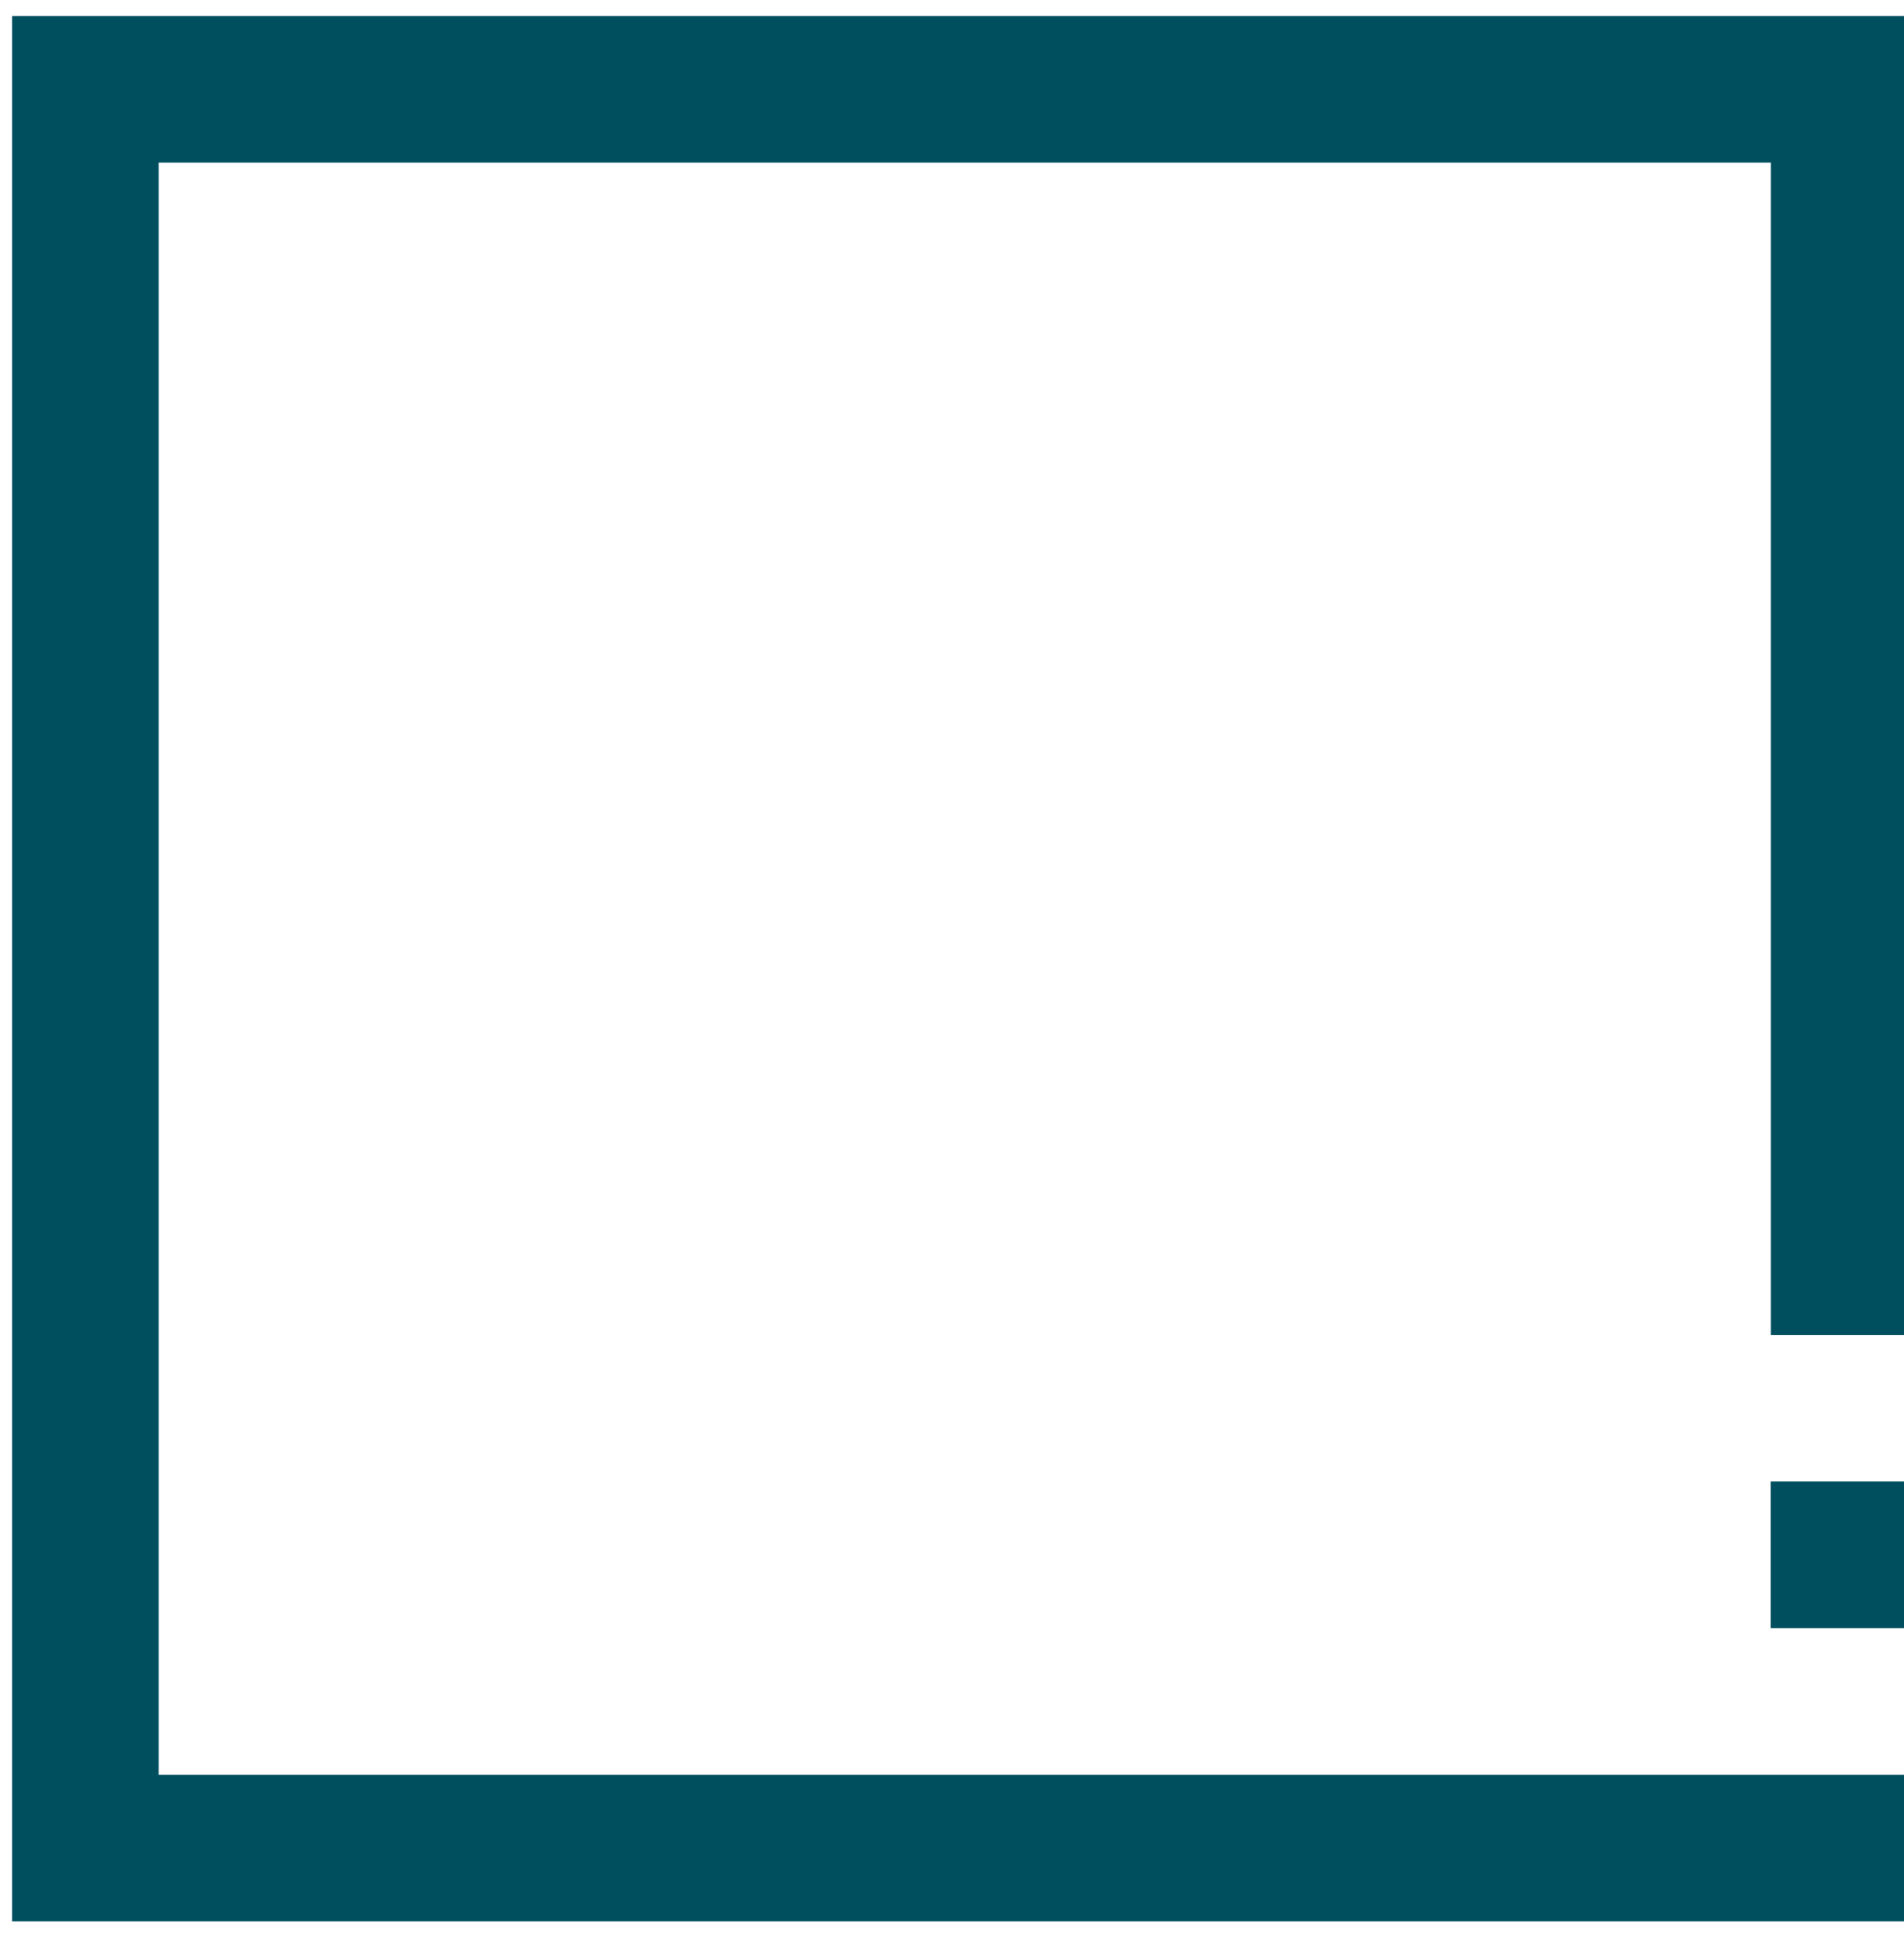 <svg width="79" height="81" viewBox="0 0 79 81" fill="none" xmlns="http://www.w3.org/2000/svg">
<path d="M606.068 61.478H591.604V63.929H597.521V79.719H600.151V63.929H606.068V61.478ZM556.986 61.478H543.626V79.719H557.11V77.288H546.229V71.731H555.853V69.3H546.229V63.894H556.986V61.464V61.478ZM505.273 61.478H491.913V79.719H505.397V77.288H494.516V71.731H504.133V69.3H494.516V63.894H505.273V61.464V61.478ZM445.019 72.656L448.575 64.723L452.11 72.656H445.019ZM439.357 79.284L439.164 79.719H441.877L443.969 75.058H453.166L455.23 79.719H458.047L449.817 61.526L449.734 61.346H447.477L439.364 79.284H439.357ZM392.892 72.656L396.447 64.723L399.982 72.656H392.892ZM395.343 61.346L387.03 79.719H389.743L391.835 75.058H401.032L403.096 79.719H405.913L397.683 61.533L397.6 61.353H395.343V61.346ZM363.396 61.478H360.911V79.719H363.465V66.152L369.631 75.196L375.796 66.131V79.719H378.399V61.478H375.914L369.659 70.854L363.403 61.478H363.396ZM327.301 72.656L330.856 64.723L334.391 72.656H327.301ZM321.639 79.284L321.446 79.719H324.159L326.251 75.058H335.448L337.512 79.719H340.329L332.099 61.526L332.016 61.346H329.759L321.639 79.284ZM284.011 72.656L287.567 64.723L291.102 72.656H284.011ZM286.462 61.346L278.149 79.719H280.862L282.954 75.058H292.151L294.215 79.719H297.032L288.802 61.533L288.72 61.353H286.462V61.346ZM257.899 63.929H261.724C265.846 63.929 268.718 66.683 268.718 70.626C268.718 74.568 265.839 77.268 261.724 77.268H257.899V63.929ZM261.717 61.478H255.289V79.719H261.717C267.323 79.719 271.39 75.873 271.39 70.571C271.39 65.268 267.323 61.471 261.717 61.471M225.683 63.929C228.314 63.929 229.881 65.123 229.881 67.125C229.881 69.128 228.224 70.467 225.656 70.467H220.547V63.929H225.683ZM225.835 61.478H217.951V79.719H220.554V72.87H225.131L230.15 79.594L230.24 79.719H233.451L227.955 72.414C230.855 71.724 232.512 69.784 232.512 67.049C232.512 63.666 229.888 61.478 225.835 61.478ZM208.298 61.478H194.939V79.719H208.423V77.288H197.542V71.731H207.159V69.3H197.542V63.894H208.298V61.464V61.478ZM185.929 61.478H171.464V63.929H177.381V79.719H180.012V63.929H185.929V61.478ZM150.965 74.941L149.336 76.874L149.557 77.074C151.773 79.049 154.127 79.974 156.965 79.974C160.749 79.974 163.289 77.834 163.289 74.651C163.289 71.841 161.501 70.253 157.303 69.342C153.465 68.52 152.76 67.636 152.76 66.193C152.76 64.75 154.176 63.632 156.206 63.632C158.001 63.632 159.554 64.219 161.101 65.475L161.349 65.675L162.875 63.646L162.647 63.459C160.7 61.892 158.788 61.229 156.261 61.229C152.726 61.229 150.164 63.39 150.164 66.373C150.164 68.817 151.214 70.674 156.323 71.786C159.996 72.559 160.666 73.429 160.666 74.858C160.666 76.481 159.209 77.572 157.041 77.572C154.873 77.572 153.099 76.874 151.2 75.155L150.965 74.941ZM128.768 72.656L132.324 64.723L135.859 72.656H128.768ZM131.219 61.346L122.906 79.719H125.62L127.712 75.058H136.908L138.972 79.719H141.789L133.477 61.346H131.219ZM100.288 61.478H97.802V79.719H100.357V66.152L106.522 75.196L112.688 66.131V79.719H115.291V61.478H112.805L106.55 70.854L100.295 61.478H100.288ZM73.471 67.553H79.554V61.471H73.471V67.553ZM0.5 79.719H79.554V73.636H6.583V6.747H73.478V55.395H79.561V0.665H0.5V79.719ZM133.884 32.1V31.969C133.884 23.532 127.442 20.183 117.072 17.925C110.824 16.51 109.277 15.605 109.277 13.548V13.417C109.277 11.808 110.762 10.517 113.786 10.517C117.776 10.517 122.285 12.064 126.407 14.963L132.655 6.14C127.767 2.211 121.774 0.154 114.11 0.154C103.291 0.154 96.656 6.209 96.656 14.584V14.715C96.656 23.987 104.064 26.694 113.661 28.883C119.779 30.298 121.263 31.334 121.263 33.198V33.329C121.263 35.262 119.461 36.422 116.112 36.422C110.893 36.422 105.935 34.558 101.489 31.009L94.529 39.322C100.067 44.279 107.668 46.792 115.657 46.792C126.607 46.792 133.884 41.317 133.884 32.107M162.847 11.877H176.373V0.927H136.825V11.877H150.351V46.012H162.847V11.877ZM183.222 46.012H195.781V0.927H183.222V46.012ZM232.512 31.844C232.512 34.489 230.323 35.966 226.519 35.966H216.86V27.66H226.395C230.579 27.66 232.512 29.269 232.512 31.72V31.851V31.844ZM230.641 14.963C230.641 17.608 228.514 18.892 224.717 18.892H216.86V10.973H224.972C228.707 10.973 230.641 12.388 230.641 14.839V14.97V14.963ZM245.002 33.577V33.446C245.002 27.329 241.522 24.236 236.047 22.434C240.037 20.694 243.006 17.601 243.006 12.388V12.257C243.006 9.164 241.908 6.782 240.106 4.98C237.462 2.335 233.471 0.92 227.803 0.92H204.681V46.012H227.934C238.691 46.012 245.002 41.31 245.002 33.577ZM284.501 23.594C284.501 30.098 279.93 35.642 273.033 35.642C266.136 35.642 261.503 29.973 261.503 23.47V23.338C261.503 16.834 266.074 11.29 272.902 11.29C279.73 11.29 284.494 16.959 284.494 23.463V23.594H284.501ZM297.26 23.47V23.338C297.26 10.393 286.952 0.023 273.04 0.023C259.128 0.023 248.689 10.524 248.689 23.47V23.601C248.689 36.546 258.997 46.916 272.909 46.916C286.821 46.916 297.26 36.415 297.26 23.47ZM316.723 61.478H302.259V63.929H308.176V79.719H310.806V63.929H316.723V61.478ZM344.893 34.309V34.178C344.893 27.405 340.398 23.601 329.855 21.453C319.098 19.251 317.055 16.427 317.055 11.988V11.857C317.055 7.155 321.515 3.744 327.667 3.744C332.79 3.744 336.849 5.277 340.84 8.722L341.116 8.964L343.685 5.767L343.408 5.546C338.451 1.569 334.074 0.016 327.791 0.016C319.361 0.016 313.002 5.242 313.002 12.174V12.305C313.002 19.313 317.469 23.076 328.426 25.292C338.859 27.391 340.84 30.146 340.84 34.496V34.627C340.84 39.667 336.318 43.188 329.848 43.188C323.379 43.188 319.119 41.345 313.989 36.615L313.72 36.367L311.069 39.411L311.331 39.646C316.965 44.679 322.62 46.923 329.655 46.923C338.624 46.923 344.893 41.738 344.893 34.316M372.303 28.199L391.877 0.665H387.023L370.342 24.512L353.834 0.817L353.73 0.665H348.683L368.257 28.261V46.267H372.303V28.192V28.199ZM428.048 34.309V34.178C428.048 27.405 423.553 23.601 413.011 21.453C402.254 19.251 400.21 16.427 400.21 11.988V11.857C400.21 7.155 404.67 3.744 410.822 3.744C415.945 3.744 420.005 5.277 423.995 8.722L424.272 8.964L426.847 5.767L426.571 5.546C421.613 1.569 417.236 0.016 410.953 0.016C402.523 0.016 396.164 5.242 396.164 12.174V12.305C396.164 19.313 400.631 23.076 411.588 25.292C422.021 27.391 424.002 30.146 424.002 34.496V34.627C424.002 39.667 419.48 43.188 413.004 43.188C406.527 43.188 402.281 41.345 397.145 36.615L396.875 36.367L394.224 39.411L394.486 39.646C400.12 44.679 405.768 46.923 412.81 46.923C421.779 46.923 428.048 41.738 428.048 34.316M428.062 79.719H430.106V61.478H427.551V75.024L416.987 61.588L416.898 61.471H414.578V79.712H417.132V65.834L427.972 79.594L428.062 79.712V79.719ZM453.808 4.455H469.46V0.665H434.117V4.455H449.769V46.274H453.815V4.455H453.808ZM480.686 63.583C478.65 61.871 476.689 61.167 473.913 61.167C468.783 61.167 464.765 65.316 464.765 70.619C464.765 75.921 468.576 80.016 474.038 80.016C477.669 80.016 480.155 78.276 481.322 77.24L481.425 77.15V69.68H473.534V72.083H478.898V76.011C477.6 77.019 475.819 77.613 474.12 77.613C470.13 77.613 467.451 74.782 467.451 70.564C467.451 66.67 470.261 63.618 473.844 63.618C476.427 63.618 477.849 64.55 479.009 65.558L479.243 65.765L480.928 63.784L480.693 63.583H480.686ZM478.739 46.274H511.714V42.484H482.785V25.175H508.504V21.384H482.785V4.455H511.39V0.665H478.739V46.274ZM523.914 70.854L517.652 61.478H515.166V79.719H517.721V66.152L523.887 75.196L530.052 66.131V79.719H532.655V61.478H530.169L523.914 70.854ZM561.453 46.274H565.499V0.665H561.812L543.978 26.942L526.144 0.665H522.457V46.274H526.379V8.066L543.916 33.598L561.453 8.066V46.267V46.274ZM579.708 75.024L569.144 61.588L569.048 61.471H566.728V79.712H569.282V65.834L580.115 79.594L580.205 79.712H582.249V61.471H579.694V75.017L579.708 75.024ZM580.778 11.988V11.857C580.778 7.155 585.238 3.744 591.39 3.744C596.513 3.744 600.573 5.277 604.563 8.722L604.846 8.964L607.415 5.767L607.139 5.546C602.181 1.569 597.804 0.016 591.521 0.016C583.091 0.016 576.732 5.242 576.732 12.174V12.305C576.732 19.313 581.199 23.076 592.156 25.292C602.589 27.391 604.57 30.146 604.57 34.496V34.627C604.57 39.667 600.048 43.188 593.572 43.188C587.095 43.188 582.849 41.345 577.712 36.615L577.443 36.367L574.792 39.411L575.054 39.646C580.688 44.679 586.343 46.923 593.378 46.923C602.347 46.923 608.616 41.738 608.616 34.316V34.185C608.616 27.412 604.121 23.608 593.578 21.46C582.822 19.258 580.778 16.434 580.778 11.995" fill="#004F5F"/>
</svg>
